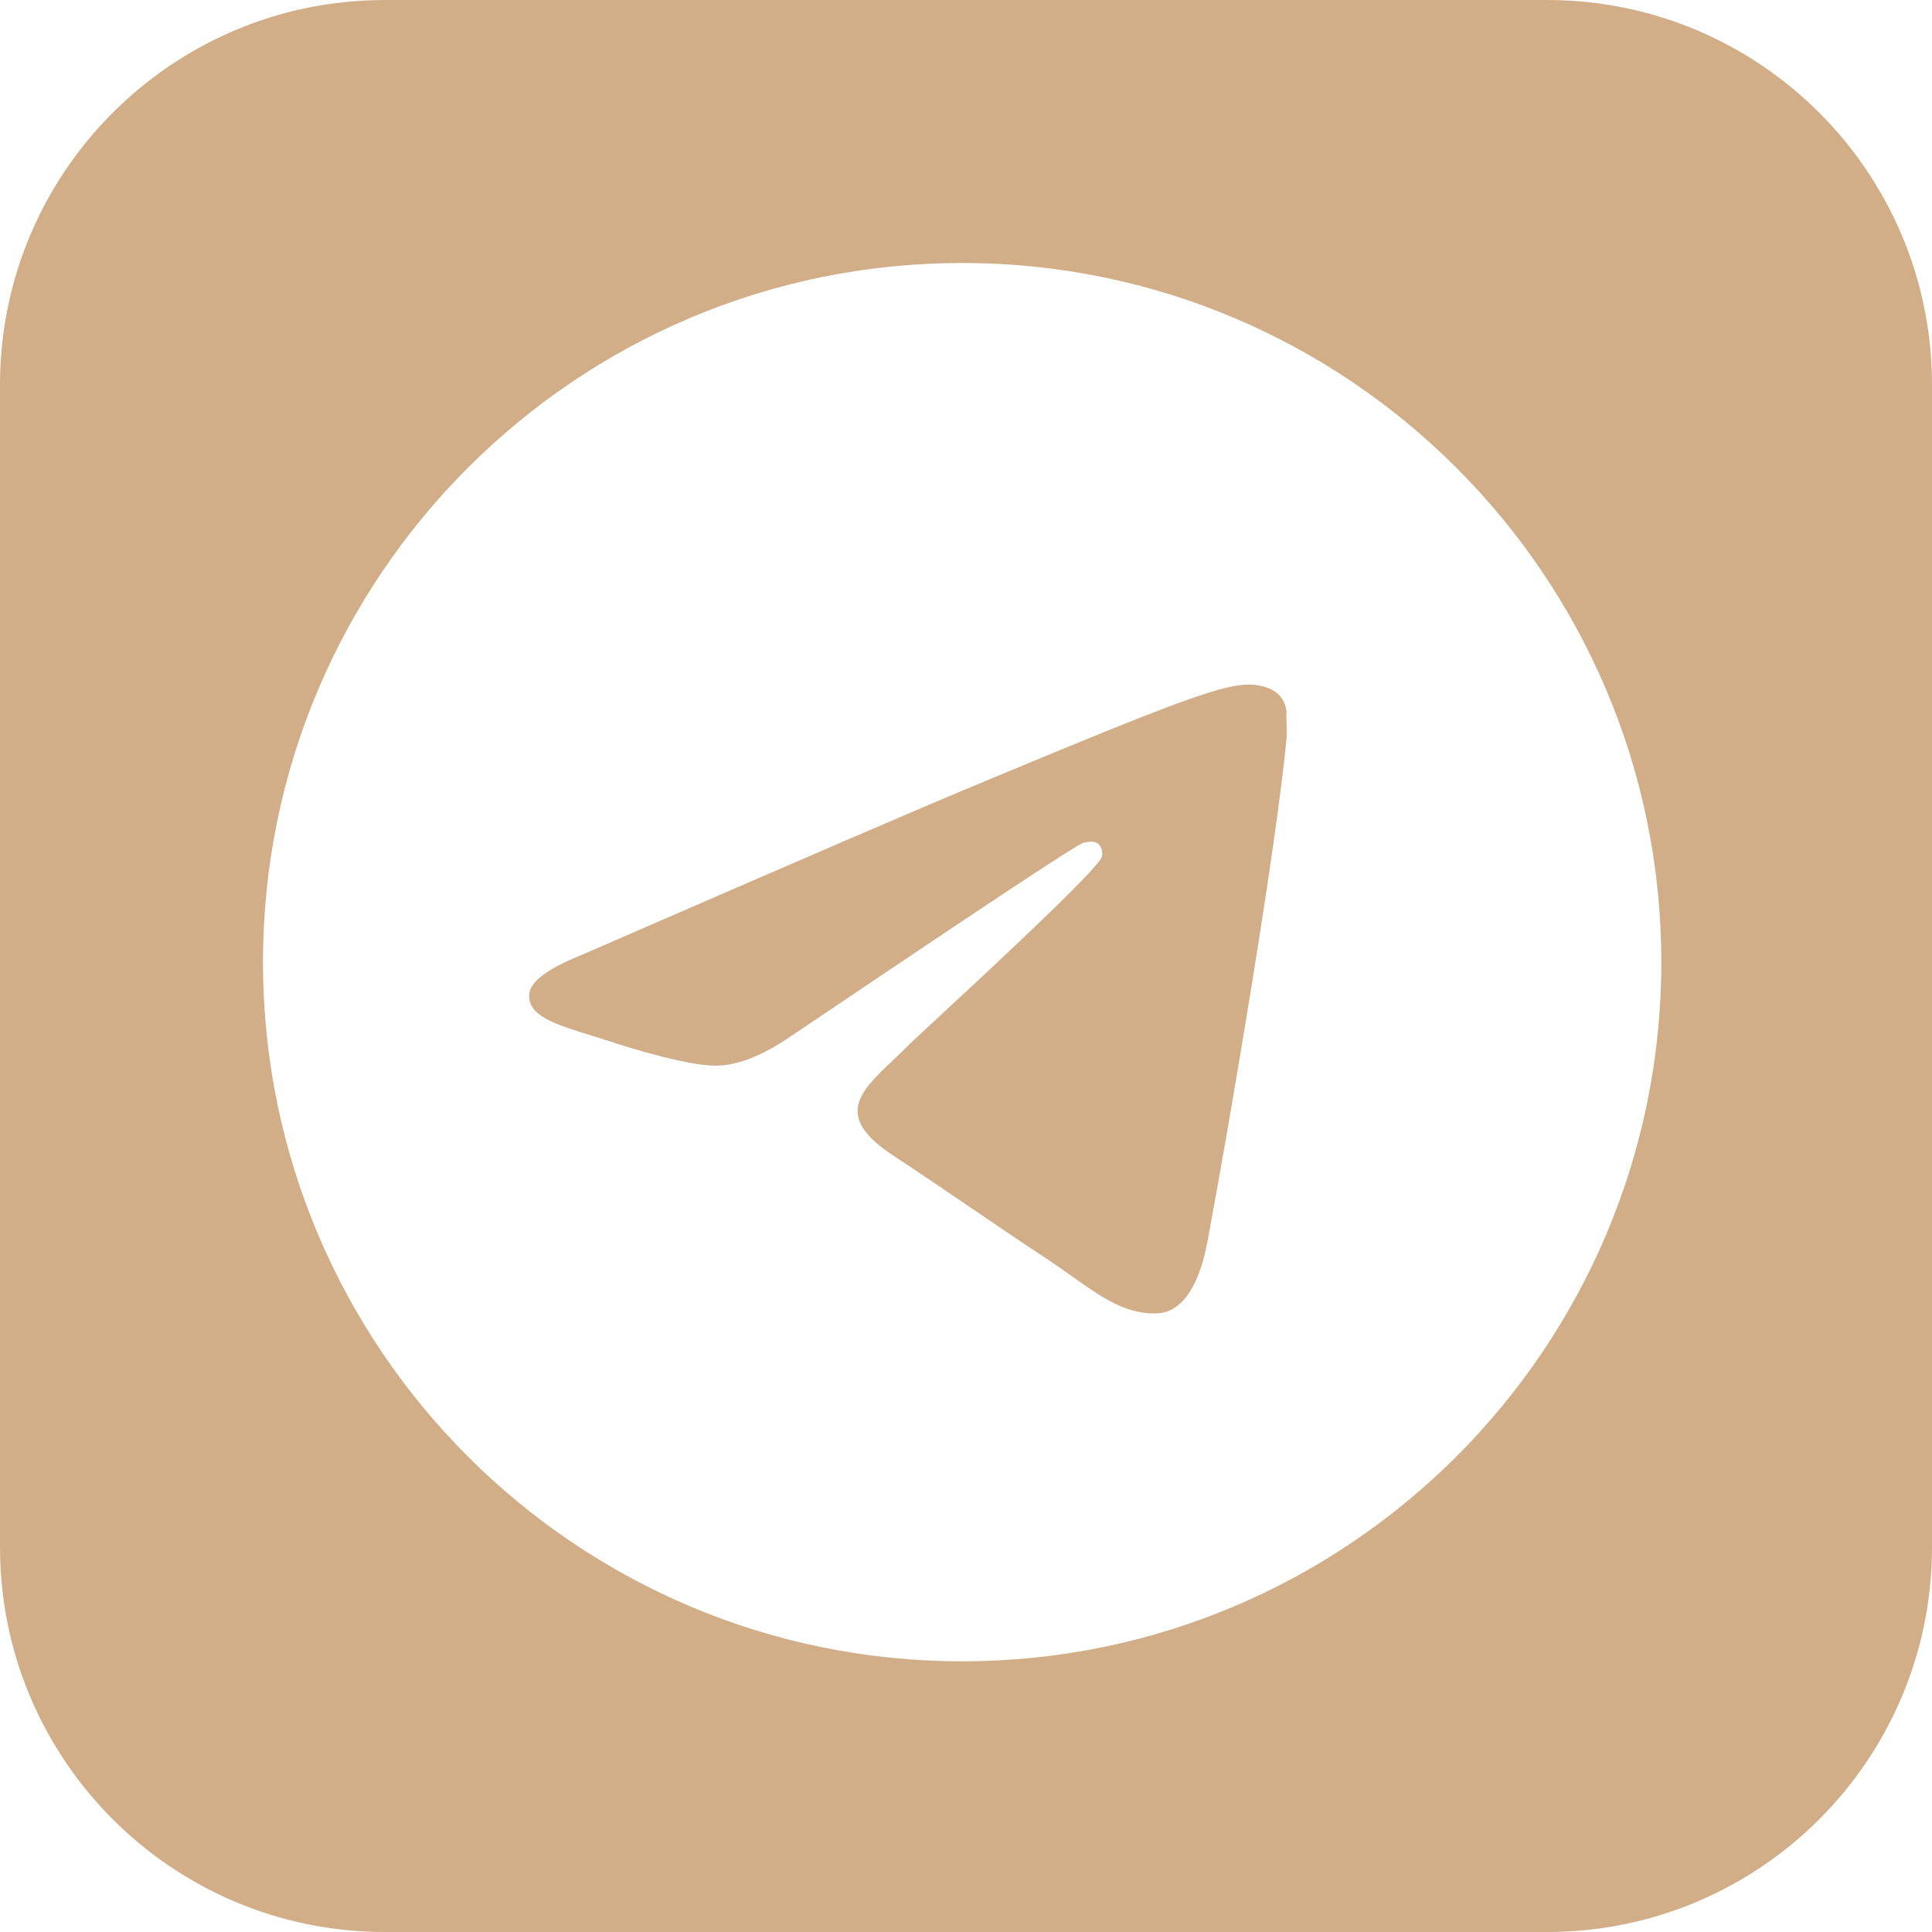 <?xml version="1.0" encoding="UTF-8"?> <svg xmlns="http://www.w3.org/2000/svg" width="251" height="251" viewBox="0 0 251 251" fill="none"> <path fill-rule="evenodd" clip-rule="evenodd" d="M50 0C22.386 0 0 22.386 0 50V201C0 228.614 22.386 251 50 251H201C228.614 251 251 228.614 251 201V50C251 22.386 228.614 0 201 0H50ZM34.166 125C34.166 74.86 74.859 34.166 124.999 34.166C175.139 34.166 215.833 74.86 215.833 125C215.833 175.14 175.139 215.833 124.999 215.833C74.859 215.833 34.166 175.14 34.166 125ZM156.882 161.242C159.879 145.165 165.784 110.285 167.146 95.933C167.194 95.264 167.166 94.493 167.142 93.834C167.121 93.242 167.103 92.74 167.146 92.481C167.055 91.755 166.783 90.756 165.874 90.029C164.784 89.121 163.059 88.939 162.332 88.939C158.88 88.939 153.703 90.756 128.451 101.292C119.64 104.926 102.019 112.556 75.495 124.092C71.226 125.817 68.955 127.452 68.773 129.087C68.448 131.938 71.992 133.036 76.853 134.542C77.413 134.715 77.992 134.894 78.584 135.082C83.216 136.627 89.393 138.352 92.663 138.443C95.569 138.534 98.839 137.262 102.473 134.81C127.27 118.097 139.987 109.649 140.804 109.467C140.876 109.457 140.948 109.446 141.021 109.434C141.601 109.344 142.228 109.246 142.712 109.649C142.915 109.864 143.062 110.125 143.142 110.41C143.221 110.695 143.229 110.995 143.166 111.284C142.805 112.799 128.064 126.46 121.329 132.701C119.584 134.319 118.376 135.438 118.096 135.718C117.398 136.429 116.688 137.103 116.005 137.752C111.62 141.916 108.318 145.053 116.098 150.161C119.936 152.69 122.989 154.77 126.071 156.869C129.188 158.993 132.334 161.137 136.354 163.786C137.374 164.46 138.351 165.156 139.303 165.835C143.095 168.538 146.494 170.961 150.705 170.598C153.067 170.326 155.61 168.055 156.882 161.242Z" fill="#D1AE88"></path> </svg> 